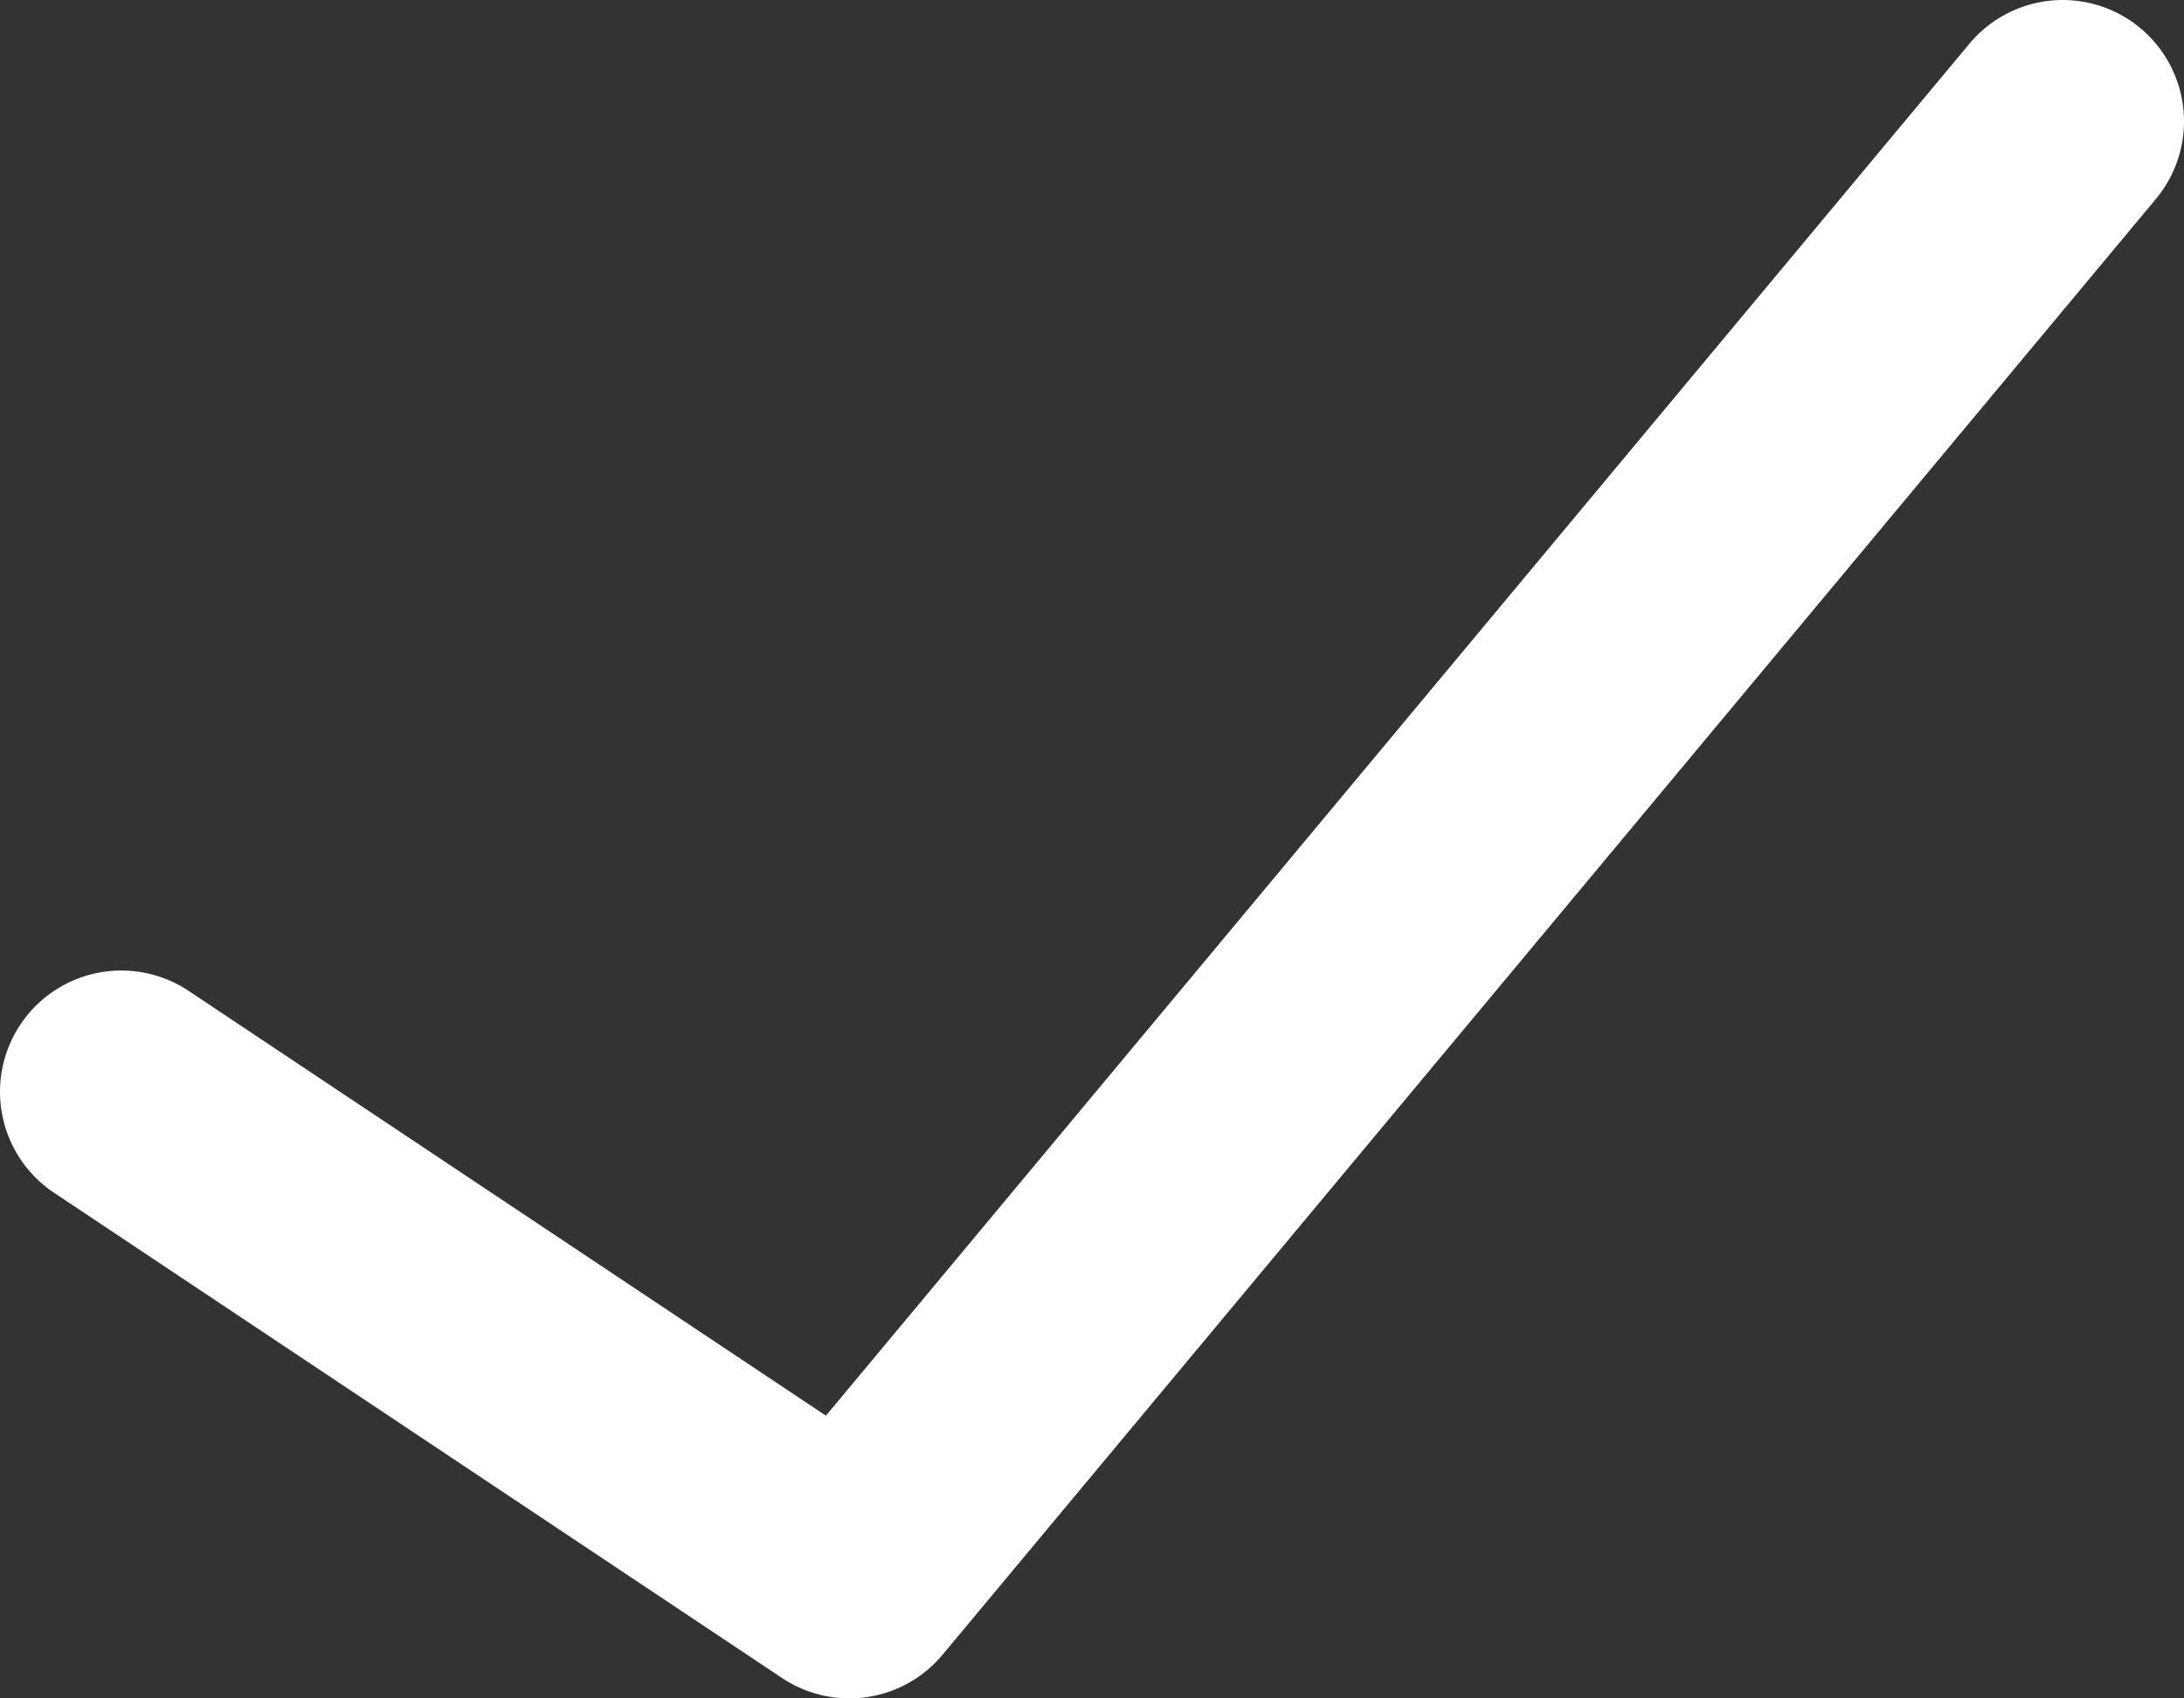 <svg width="18" height="14" viewBox="0 0 18 14" fill="none" xmlns="http://www.w3.org/2000/svg">
<rect x="0" y="0" width="18" height="14" fill="#333333" stroke="none"/>
<path d="M1 9L7 13L17 1" stroke="white" stroke-width="2" stroke-linecap="round" stroke-linejoin="round"/>
</svg>
